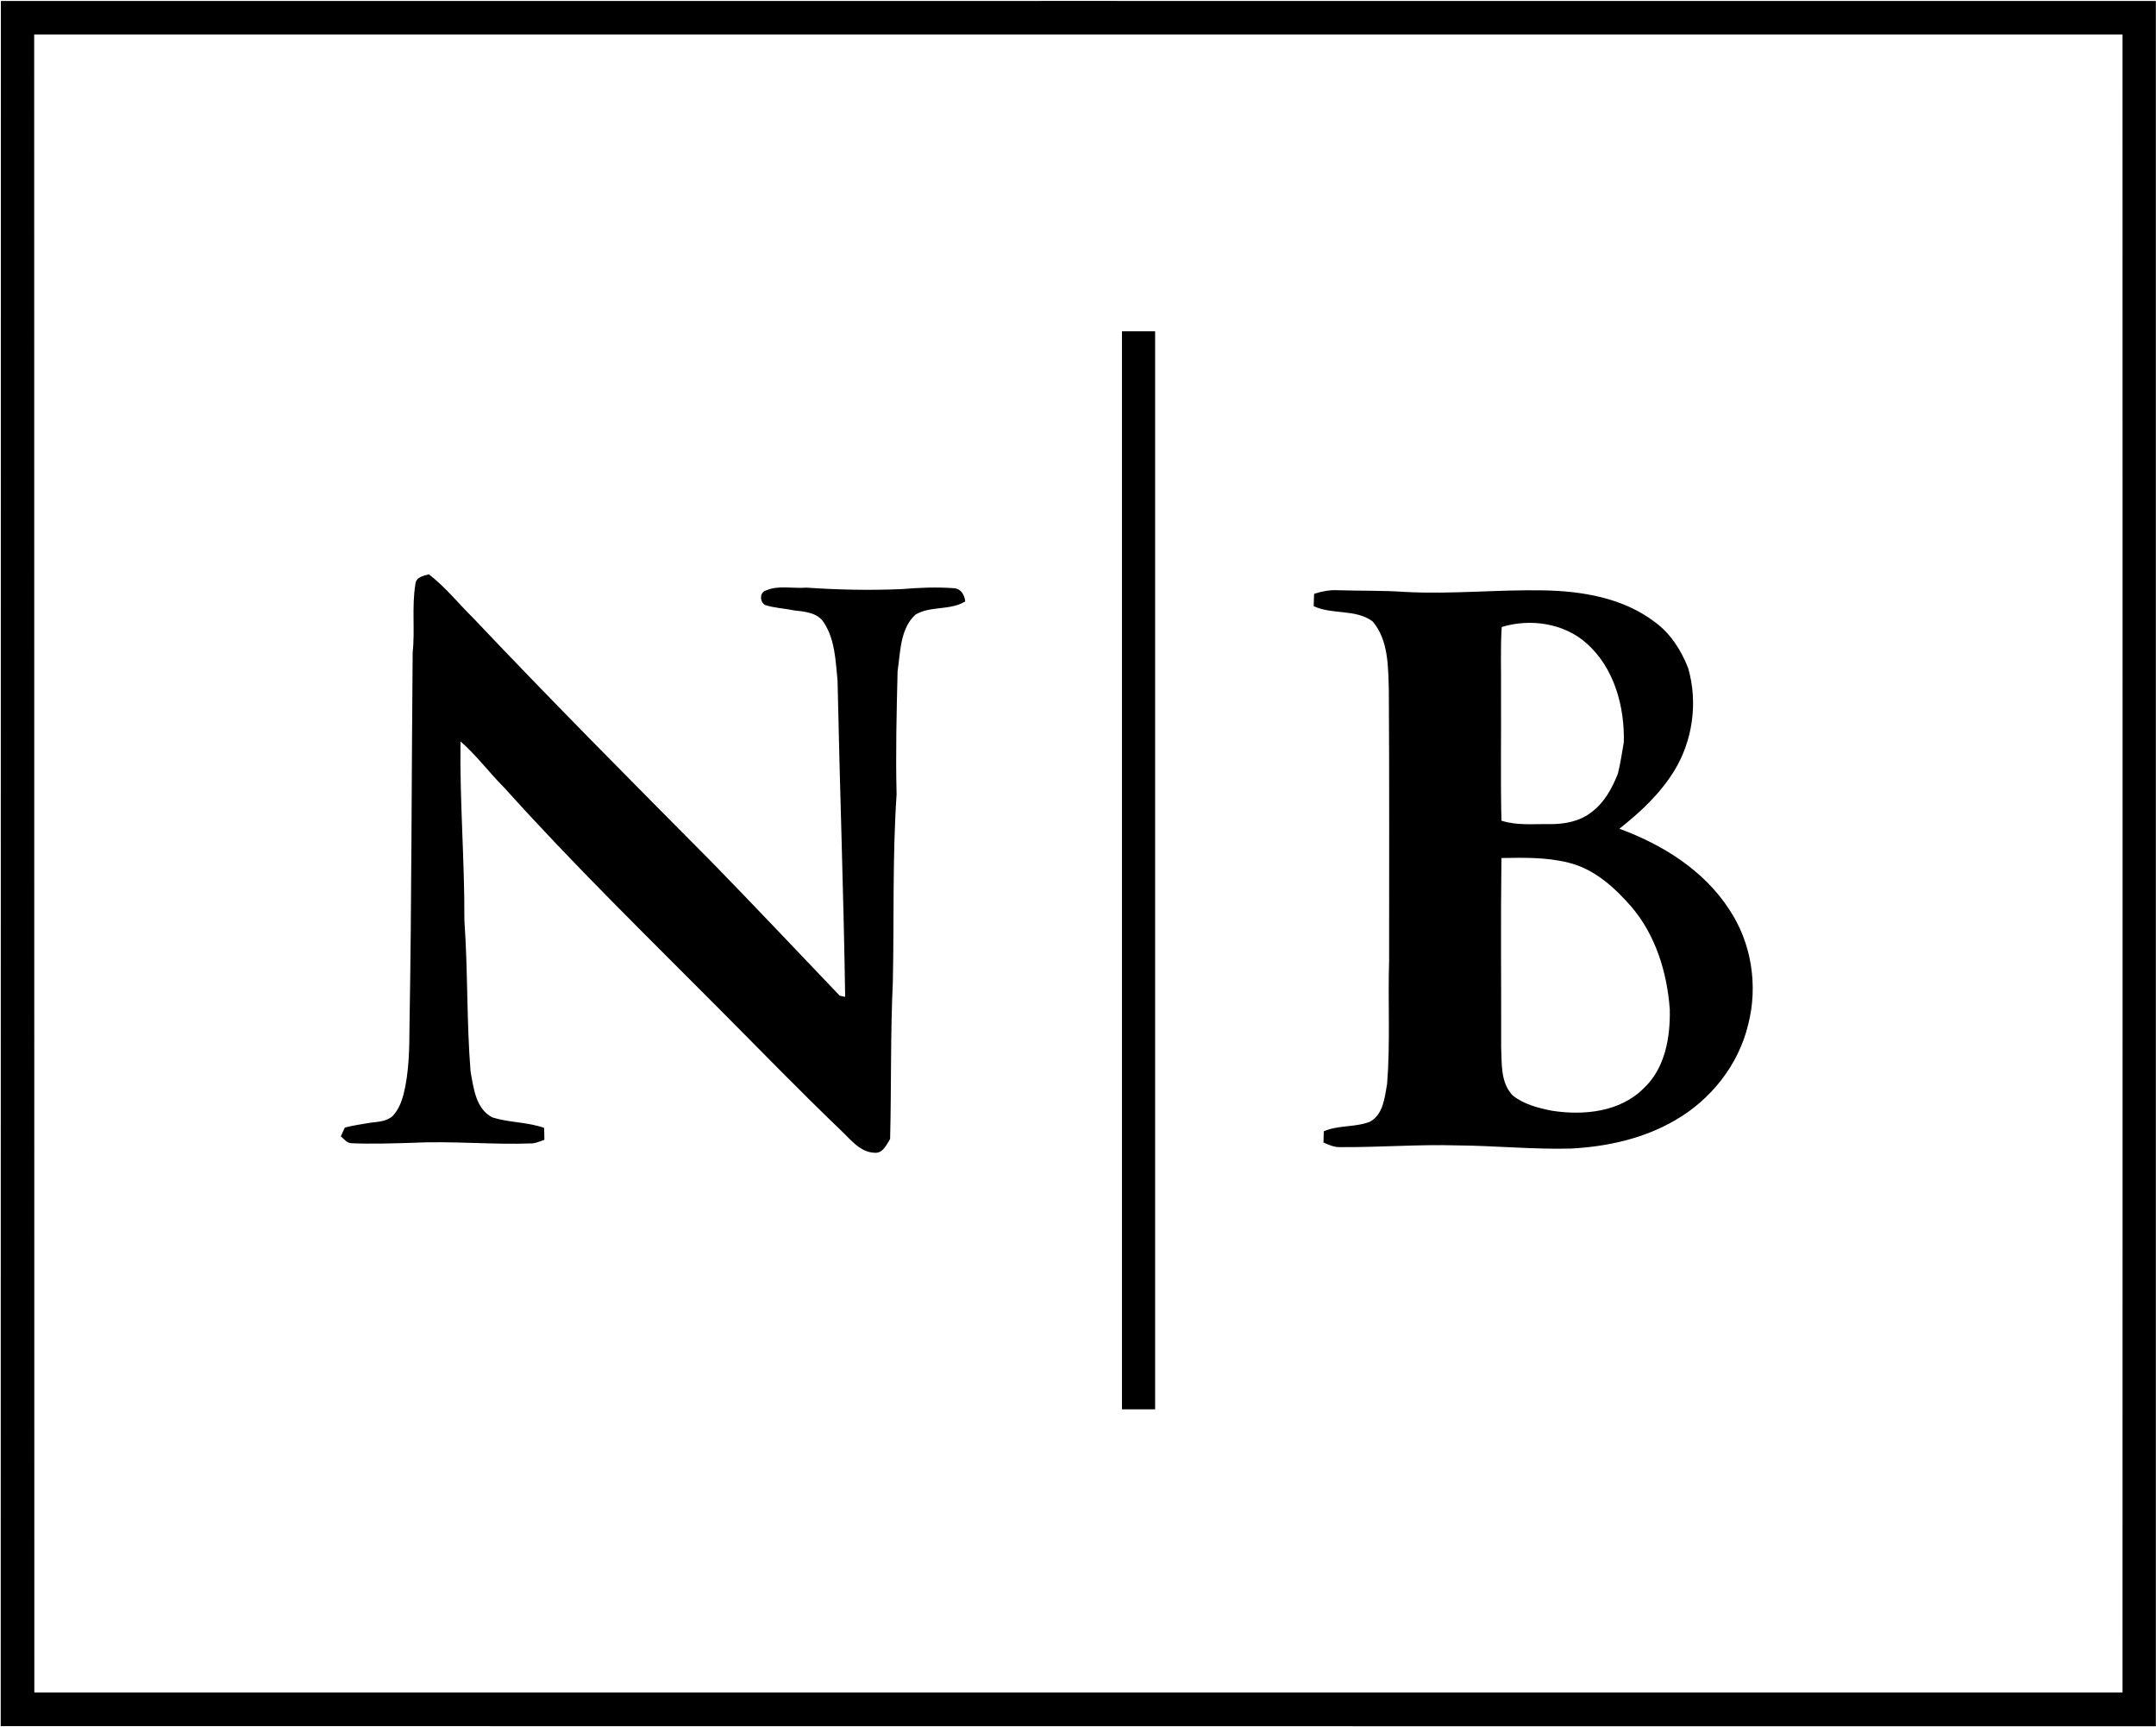 <svg version="1.2" xmlns="http://www.w3.org/2000/svg" viewBox="0 0 1501 1202" width="1501" height="1202">
	<title>3526438_NB_Mark_EN_black_hi_res-svg</title>
	<style>
		.s0 { fill: #000000 } 
	</style>
	<g id="#171717ff">
		<path id="Layer" fill-rule="evenodd" class="s0" d="m0.6 0.7c500.1-0.1 1000.2 0 1500.3 0 0 400.2 0 800.5 0 1200.8-500.1-0.1-1000.2 0-1500.4-0.1 0.1-400.2 0-800.5 0.1-1200.7zm23.2 23.3c0.1 384.7 0 769.4 0.1 1154 484.6 0 969.2 0 1453.8 0 0.1-384.6 0-769.3 0-1154-484.6 0-969.2 0-1453.9 0zm757.3 206.6q11.5 0 23.1 0 0 375.1 0 750.3-11.6 0-23.1 0 0-375.2 0-750.3zm-491.9 176c0.4-5 5.4-5.7 9.3-6.9 11.5 8.7 20.5 20.2 30.8 30.3 54.7 57.8 110.9 114.3 167 170.8 29.7 30.5 58.9 61.4 88.3 92.2 1 0.2 2.8 0.6 3.8 0.8-1.1-73.4-3.8-146.8-5.3-220.2-1.4-13.6-1.7-28.4-9.5-40.2-4.4-7.2-13.6-7.7-21.1-8.6-6.6-1.4-13.4-1.6-19.8-3.7-3.7-2-4-8.5 0.2-10 8.9-4 19-1.3 28.5-2.1 22.1 1.5 44.4 2 66.7 1 11.9-1 24.1-1.5 36-0.6 5 0.3 7.4 4.7 7.9 9.2-10.6 6.5-24.2 2.9-34.7 9.2-10.7 9.9-10.4 26-12.4 39.4-0.7 28.6-1.4 57.2-0.7 85.7-2.9 43.4-1.7 86.9-2.6 130.4-1.7 36.4-1 72.9-1.9 109.4-2.6 4.2-5.2 10.4-11.2 9.6-9.8-0.5-16.1-9-22.7-15.2-28.4-27.2-55.8-55.5-83.6-83.4-50.8-51.1-102.5-101.4-150.7-155-10.6-10.6-19.6-22.8-30.9-32.7-0.6 41.6 2.9 83.1 2.7 124.6 2.5 35 1.5 70.2 4.3 105.1 2.1 11.5 3.6 26.3 15.4 32.1 11.7 3.6 24.2 3.1 35.8 7.2 0.1 2.7 0.2 5.5 0.2 8.3-2.7 0.9-5.3 2.2-8.2 2.5-27.8 1.1-55.5-1.8-83.3-0.4-14.2 0.4-28.5 0.9-42.8 0.3-3.2-0.1-5.2-2.9-7.4-4.8 0.9-2 1.8-4.1 2.8-6.1 5.7-1.5 11.5-2.3 17.3-3.3 5.6-0.8 12.1-0.8 16.3-5.1 3.7-4.1 5.8-9.3 7.2-14.5 4-15.9 4.1-32.4 4.2-48.6 1.5-86.3 1.4-172.6 2.2-258.9 1.7-15.9-0.7-32 1.9-47.8zm785.4 4.3c26.9 0.5 55.3 5.2 77.3 21.9 11 7.9 18.5 19.7 23.4 32.2 6.9 23.9 3.2 50.7-9.9 71.8-9.8 15.8-23.5 28.6-38 40 30 11 58.8 28.9 76.5 56.2 15.6 23.3 20.2 53.3 13.1 80.4-6.7 27.8-25.9 52-50.6 66.2-22 12.9-47.6 18.5-72.8 19.8-26.4 0.7-52.7-2-79-2.2-27.2-0.8-54.3 1.4-81.5 1.2-4.2 0.2-8-1.6-11.7-3.2 0.1-2 0.1-5.8 0.2-7.8 10.2-4.5 21.9-2.6 32.2-6.7 9.3-5.1 10.2-16.9 11.9-26.3 2.3-28.6 0.5-57.3 1.4-86 0-62.8 0.2-125.5-0.2-188.3-0.5-16.1-0.2-34.7-11.3-47.6-11.8-8.8-28-4.5-41-10.6 0-2.9 0.2-5.7 0.3-8.6 5.3-1.7 10.8-2.8 16.4-2.5 15.7 0.5 31.4 0.1 47.1 1.2 32 1.7 64.1-1.7 96.2-1.1zm-29.1 25.5c-1 15.3-0.3 30.6-0.5 45.8 0.2 29.7-0.4 59.4 0.3 89 10.8 3.5 22.3 2.2 33.4 2.4 10.3 0.1 21.1-1.8 29.4-8.4 8.9-6.6 14.3-16.7 18.3-26.8 1.8-7.2 2.8-14.5 4.1-21.8 0.6-24.9-6.7-51.8-25.9-68.8-15.7-14.1-39.3-17.5-59.1-11.4zm-0.2 160.8c-0.6 43.7-0.1 87.4-0.2 131.2 0.5 11.5-0.6 25.1 8 34 7.8 6.3 17.9 8.8 27.5 10.7 22 3.4 47.2 0.9 63.7-15.6 15-14 18.6-35.5 18.2-55-1.9-25.8-9.9-51.8-26.9-71.6-11.8-13.5-25.9-26.2-43.7-30.5-15.2-3.8-31-3.5-46.6-3.2z"/>
	</g>
</svg>